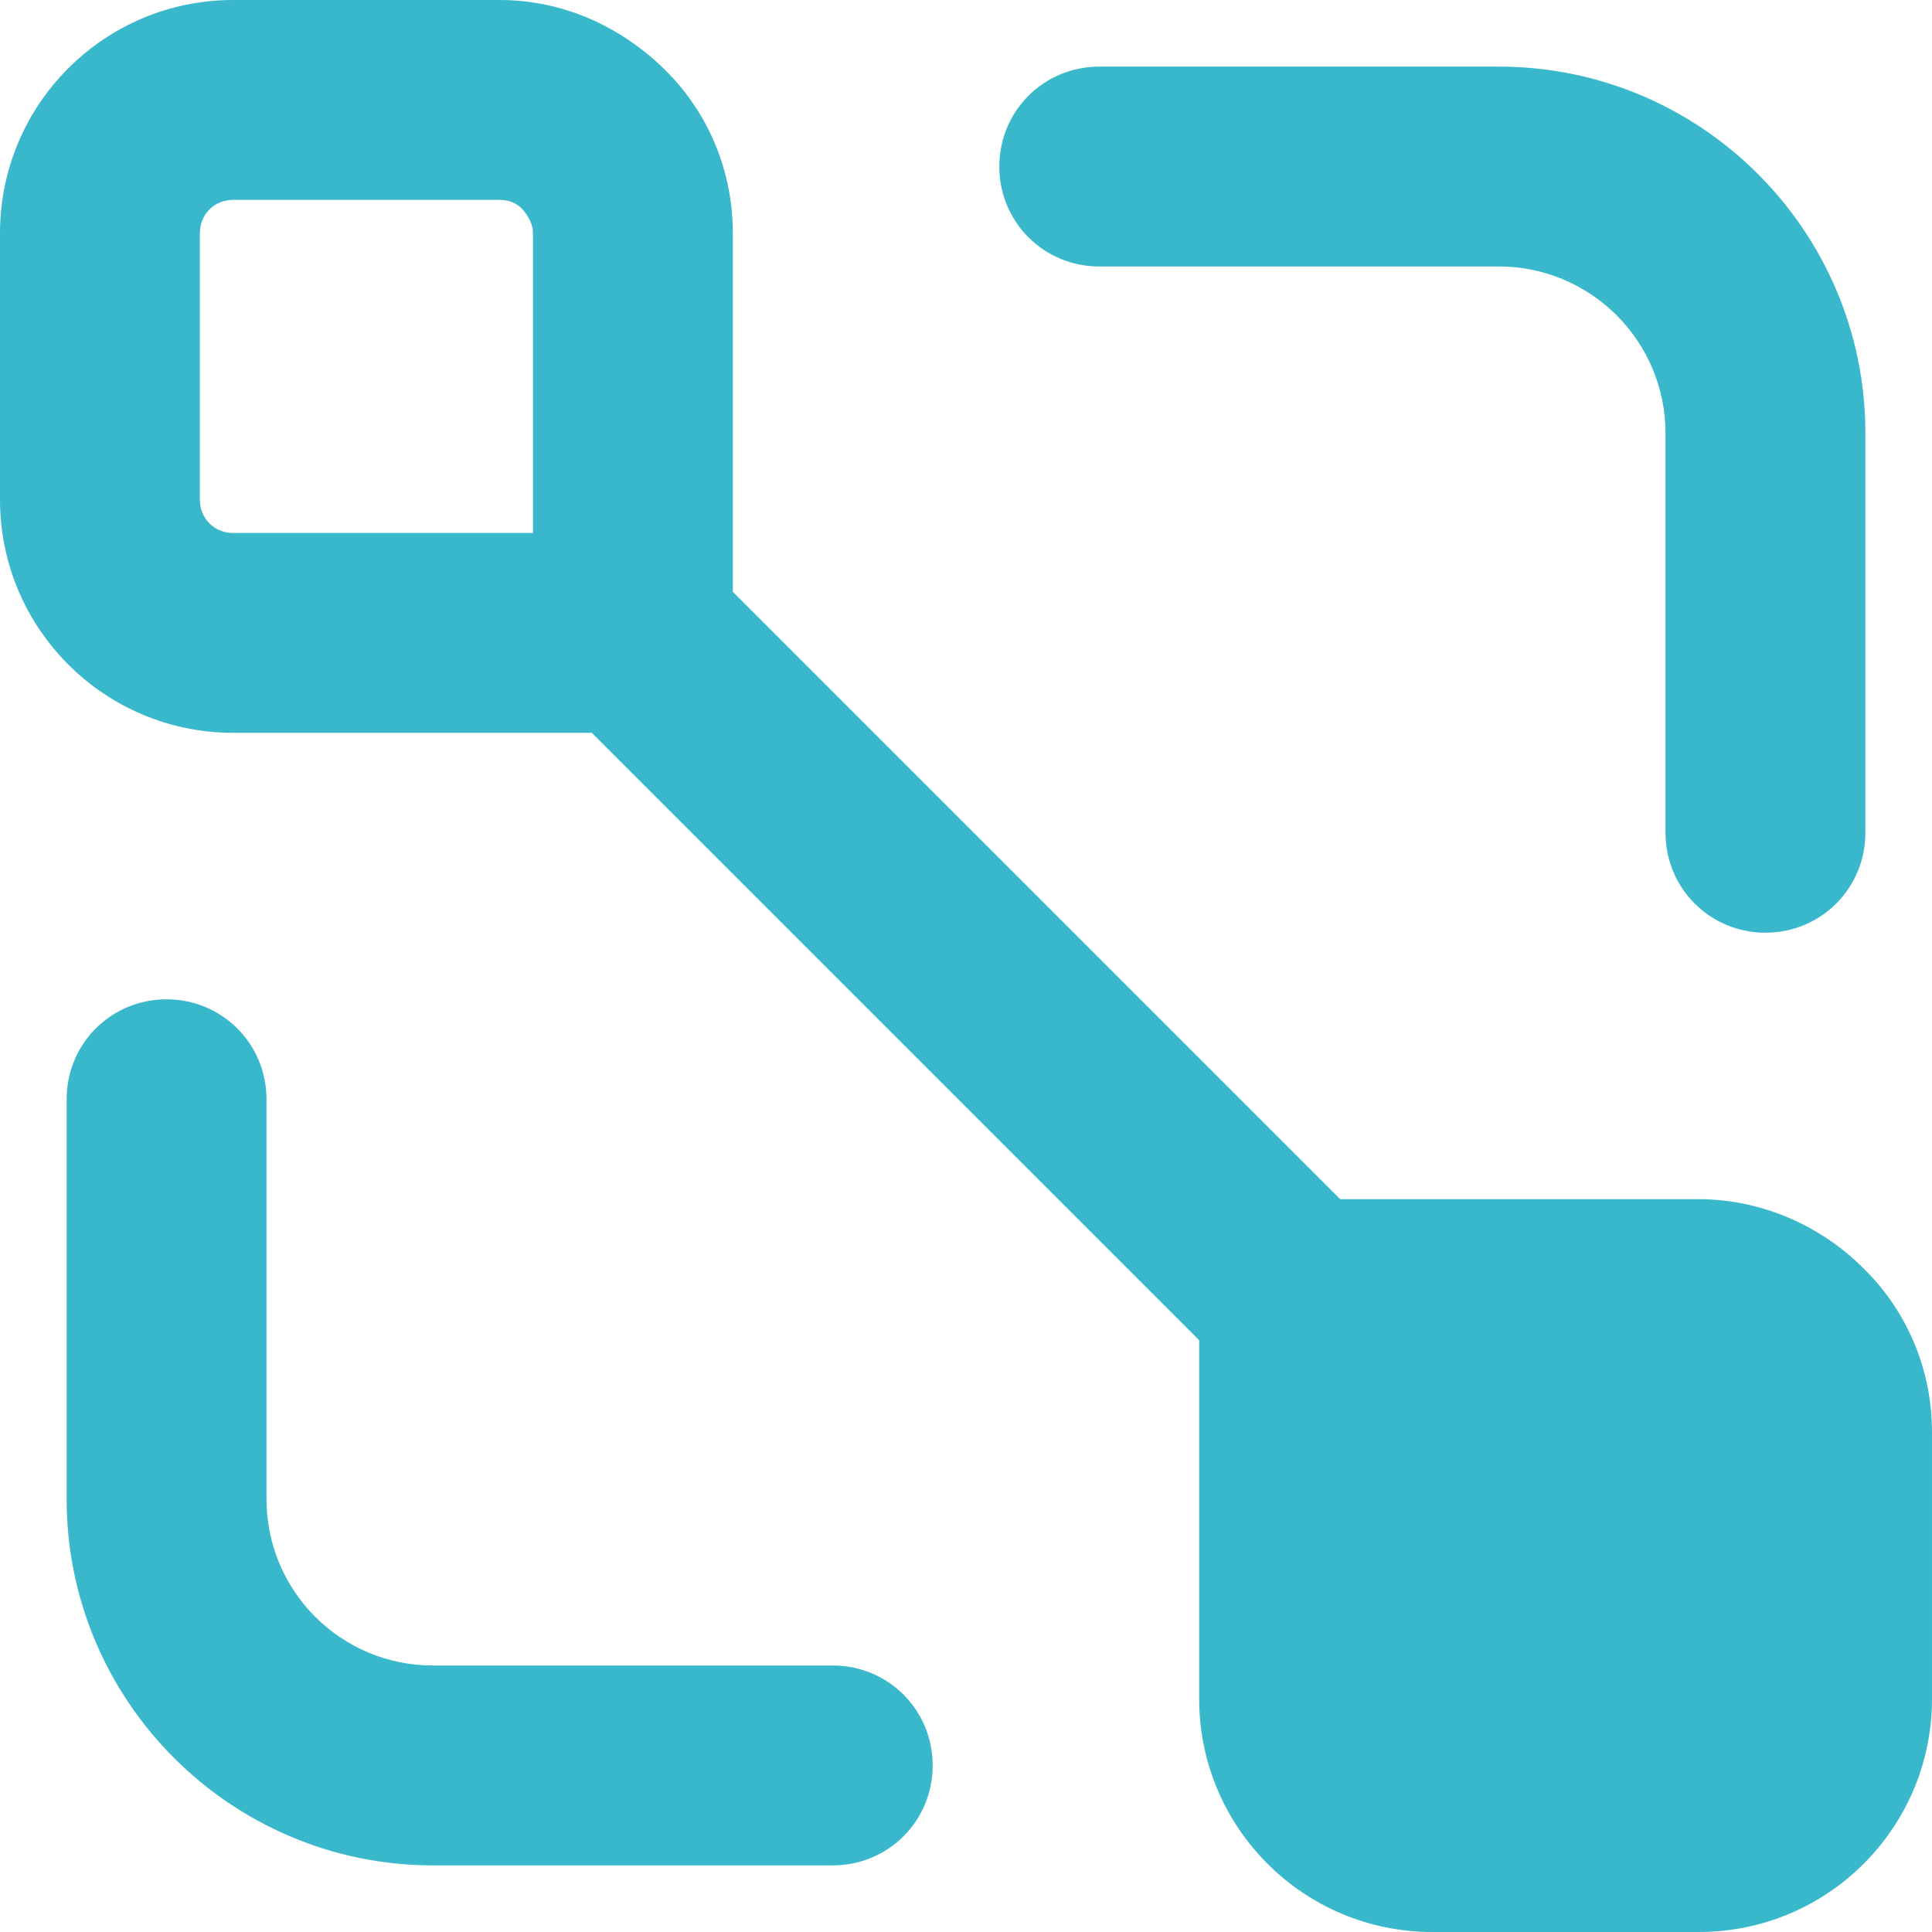 <?xml version="1.0" encoding="UTF-8"?>
<!-- Generator: Adobe Illustrator 28.0.0, SVG Export Plug-In . SVG Version: 6.00 Build 0)  -->
<svg xmlns="http://www.w3.org/2000/svg" xmlns:xlink="http://www.w3.org/1999/xlink" version="1.1" id="Layer_1" x="0px" y="0px" viewBox="0 0 174 174" style="enable-background:new 0 0 174 174;" xml:space="preserve">
<style type="text/css">
	.st0{fill:#39B8CC;}
</style>
<path class="st0" d="M167.8,114.2c-3.9-3.9-9.3-6.2-14.8-6.2h-32.3L66,53.3V21c0-5.6-2.2-10.9-6.2-14.8S50.6,0,45,0H21  C9.4,0,0,9.4,0,21v24c0,11.6,9.4,21,21,21h32.3l54.7,54.7V153c0,11.6,9.4,21,21,21h24c11.6,0,21-9.4,21-21v-24  C174,123.4,171.8,118.1,167.8,114.2z M48,48H21c-1.7,0-3-1.3-3-3V21c0-1.7,1.3-3,3-3h24c0.8,0,1.6,0.3,2.1,0.9S48,20.2,48,21V48z"></path>
<path class="st0" d="M156,153c0,0.8-0.3,1.6-0.9,2.1s-1.3,0.9-2.1,0.9h-24c-1.7,0-3-1.3-3-3v-27h27c0.8,0,1.6,0.3,2.1,0.9  s0.9,1.3,0.9,2.1V153z"></path>
<path class="st0" d="M159,84c5,0,9-4,9-9V39c0-18.2-14.8-33-33-33H99c-5,0-9,4-9,9s4,9,9,9h36c4,0,7.8,1.6,10.6,4.4S150,35,150,39  v36C150,80,154,84,159,84z"></path>
<path class="st0" d="M75,150H39c-8.3,0-15-6.7-15-15V99c0-5-4-9-9-9s-9,4-9,9v36c0,18.2,14.8,33,33,33h36c5,0,9-4,9-9S80,150,75,150  z"></path>
</svg>
